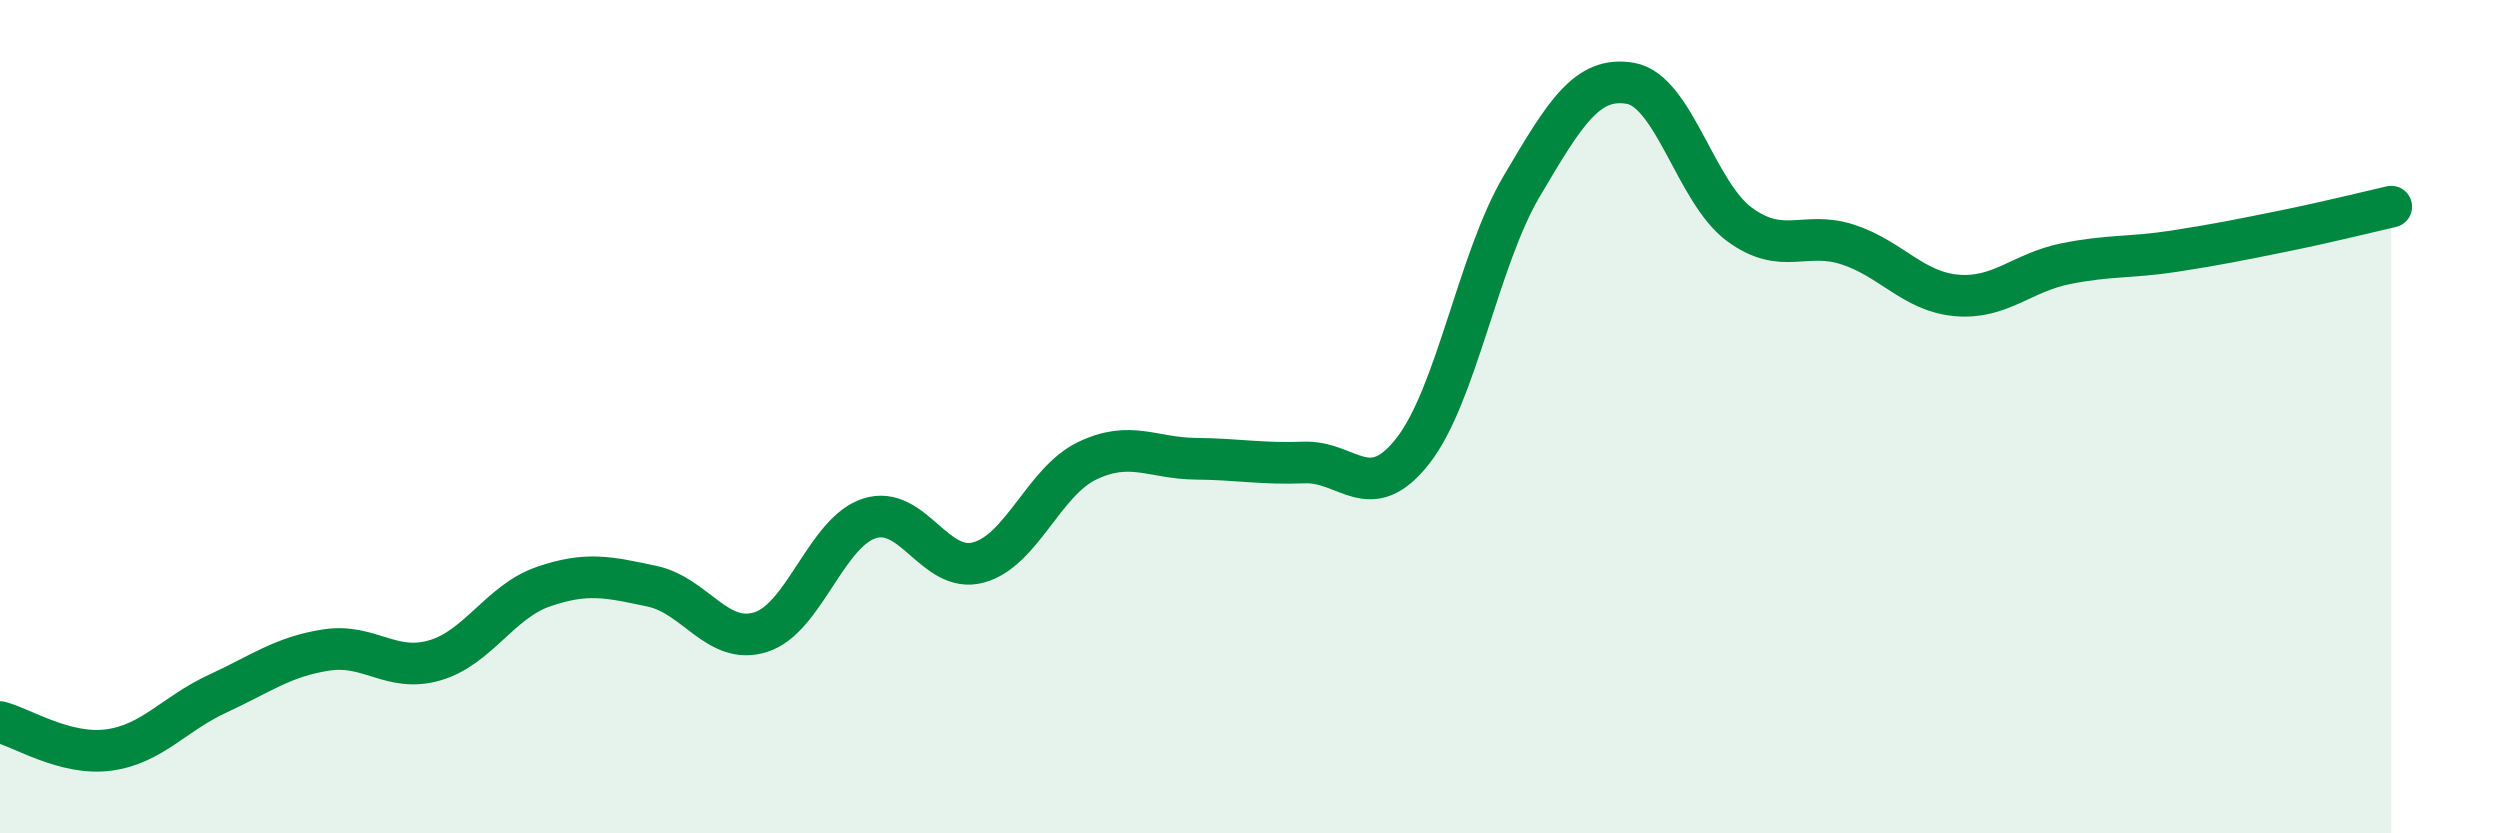 
    <svg width="60" height="20" viewBox="0 0 60 20" xmlns="http://www.w3.org/2000/svg">
      <path
        d="M 0,17.33 C 0.52,17.46 1.57,18.14 2.61,18 C 3.65,17.86 4.18,17.13 5.22,16.65 C 6.26,16.17 6.79,15.76 7.83,15.6 C 8.87,15.44 9.39,16.15 10.43,15.85 C 11.47,15.55 12,14.44 13.04,14.08 C 14.08,13.72 14.61,13.85 15.65,14.07 C 16.69,14.29 17.22,15.5 18.26,15.17 C 19.3,14.84 19.83,12.77 20.87,12.44 C 21.91,12.11 22.44,13.78 23.48,13.5 C 24.52,13.22 25.05,11.56 26.09,11.06 C 27.13,10.56 27.66,11 28.7,11.01 C 29.74,11.02 30.26,11.14 31.3,11.1 C 32.34,11.06 32.87,12.15 33.91,10.82 C 34.95,9.49 35.48,6.23 36.52,4.47 C 37.56,2.71 38.09,1.82 39.13,2 C 40.17,2.18 40.7,4.61 41.74,5.38 C 42.78,6.15 43.31,5.53 44.35,5.87 C 45.39,6.21 45.92,7 46.96,7.09 C 48,7.18 48.53,6.54 49.57,6.33 C 50.61,6.12 51.13,6.19 52.17,6.03 C 53.21,5.87 53.74,5.76 54.78,5.55 C 55.82,5.34 56.87,5.08 57.39,4.96L57.39 20L0 20Z"
        fill="#008740"
        opacity="0.1"
        stroke-linecap="round"
        stroke-linejoin="round"
      />
      <path
        d="M 0,17.33 C 0.52,17.46 1.57,18.14 2.61,18 C 3.65,17.86 4.18,17.13 5.22,16.65 C 6.26,16.17 6.79,15.76 7.83,15.6 C 8.87,15.44 9.39,16.15 10.43,15.85 C 11.47,15.55 12,14.44 13.04,14.08 C 14.08,13.72 14.61,13.85 15.65,14.07 C 16.69,14.29 17.22,15.5 18.26,15.17 C 19.3,14.84 19.83,12.77 20.87,12.44 C 21.91,12.11 22.44,13.78 23.48,13.5 C 24.52,13.22 25.05,11.56 26.09,11.06 C 27.13,10.56 27.66,11 28.7,11.01 C 29.74,11.02 30.26,11.14 31.3,11.1 C 32.34,11.06 32.87,12.15 33.91,10.82 C 34.95,9.49 35.48,6.23 36.52,4.47 C 37.56,2.71 38.09,1.82 39.13,2 C 40.17,2.18 40.7,4.61 41.74,5.38 C 42.78,6.15 43.31,5.53 44.35,5.87 C 45.39,6.21 45.92,7 46.96,7.09 C 48,7.18 48.53,6.54 49.57,6.33 C 50.61,6.12 51.13,6.19 52.17,6.03 C 53.21,5.87 53.74,5.76 54.78,5.55 C 55.82,5.34 56.87,5.08 57.39,4.96"
        stroke="#008740"
        stroke-width="1"
        fill="none"
        stroke-linecap="round"
        stroke-linejoin="round"
      />
    </svg>
  